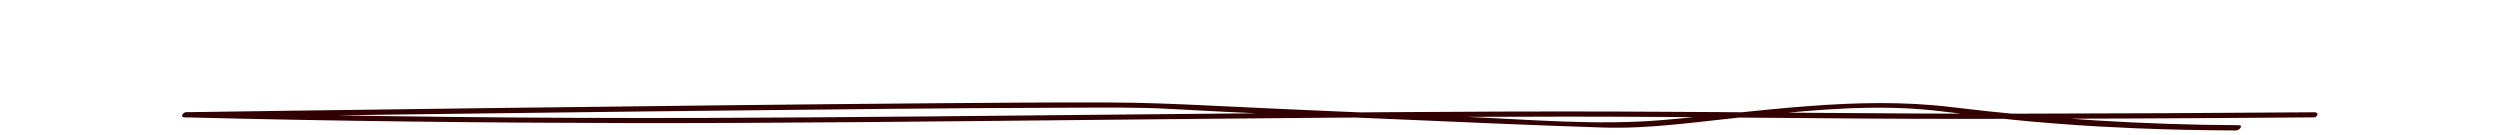 <?xml version="1.0" encoding="UTF-8"?><svg id="_レイヤー_2" xmlns="http://www.w3.org/2000/svg" xmlns:xlink="http://www.w3.org/1999/xlink" viewBox="0 0 375 20.3"><defs><style>.cls-1{clip-path:url(#clippath);}.cls-2{fill:none;}.cls-2,.cls-3{stroke-width:0px;}.cls-3{fill:#320001;}</style><clipPath id="clippath"><rect class="cls-2" y="0" width="375" height="20.3"/></clipPath></defs><g id="L"><g class="cls-1"><path class="cls-3" d="M347.16,16.84c-14.84.12-29.67.18-44.51.21-20.18.04-40.35-.26-60.52-.32-22.86-.06-45.71.19-68.57.4s-45.66.49-68.49.56c-25.2.07-50.4-.21-75.59-.82-.46-.01-.91-.02-1.37-.03l-.27.78c3.42-.05,6.85-.1,10.27-.15,8.62-.12,17.25-.24,25.87-.35,11.35-.15,22.69-.29,34.04-.42s23.19-.26,34.79-.37c9.39-.08,18.78-.16,28.18-.18,4.84,0,9.7-.09,14.54.19,11.3.64,22.61,1.07,33.92,1.55,10.37.44,20.73.92,31.1,1.24,6.82.21,13.68-.81,20.44-1.51,8.62-.89,17.36-1.85,26.03-1.31,4.07.26,8.11.91,12.16,1.36,7.03.78,14.09,1.28,21.15,1.57,5.01.21,10.03.3,15.05.33.52,0,1.2-.78.42-.79-14.42-.07-28.73-.96-43.04-2.71s-28.94.72-43.39,1.94c-9.94.84-20.05-.1-30-.51-12.61-.52-25.23-1.04-37.84-1.66-5.14-.25-10.24-.46-15.39-.47-8.42-.02-16.83.04-25.25.11-11.27.09-22.54.2-33.81.33s-23.39.27-35.08.42c-9.52.12-19.05.25-28.57.38-4.94.07-9.87.14-14.81.21-.23,0-.45,0-.68,0-.49,0-.98.77-.27.78,22.37.57,44.75.82,67.13.86,22.91.03,45.82-.25,68.73-.47,23.85-.23,47.71-.49,71.56-.5,19.73,0,39.46.35,59.19.34,17.27,0,34.54-.08,51.81-.22.31,0,.61,0,.92,0,.64,0,.91-.79.12-.78h0Z"/></g></g></svg>